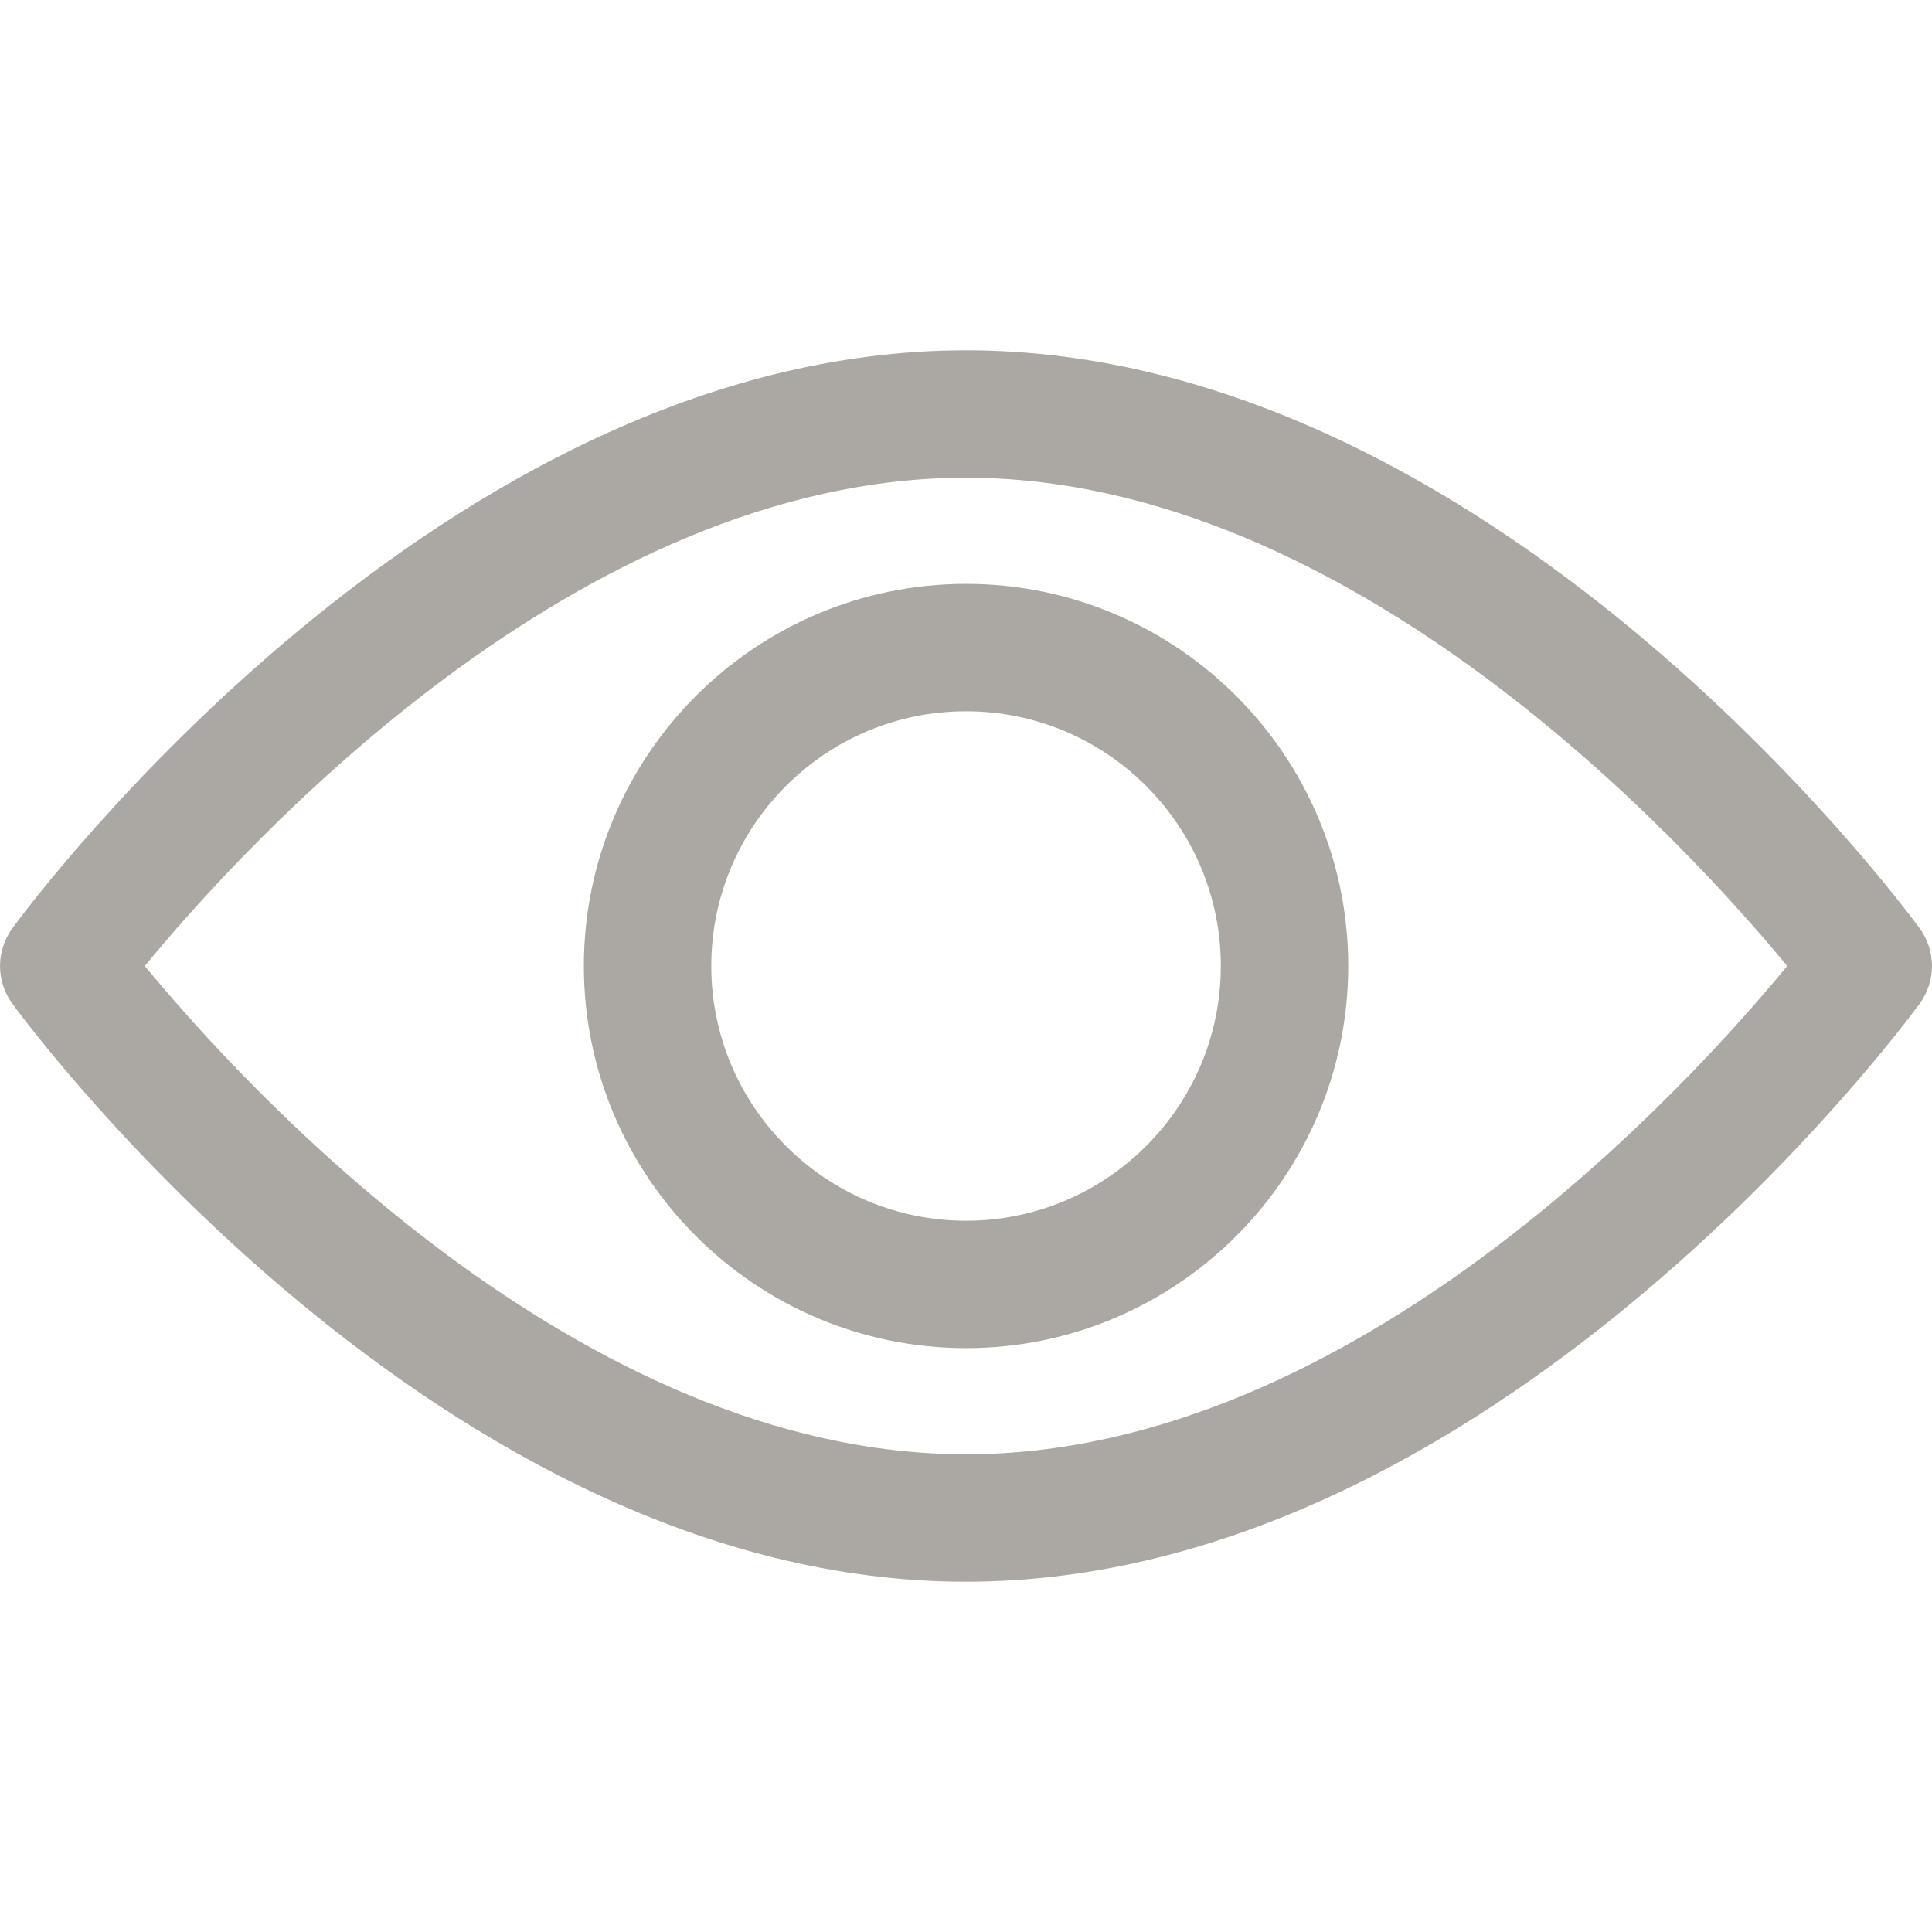 <svg width="19" height="19" viewBox="0 0 19 19" fill="none" xmlns="http://www.w3.org/2000/svg">
<path d="M18.879 9.13C18.709 8.898 14.665 3.445 9.5 3.445C4.335 3.445 0.29 8.898 0.121 9.13C-0.04 9.351 -0.04 9.649 0.121 9.87C0.29 10.102 4.335 15.555 9.5 15.555C14.665 15.555 18.709 10.102 18.879 9.87C19.04 9.649 19.04 9.351 18.879 9.13ZM9.5 14.302C5.695 14.302 2.4 10.683 1.424 9.5C2.398 8.315 5.687 4.698 9.5 4.698C13.305 4.698 16.6 8.317 17.576 9.5C16.601 10.685 13.313 14.302 9.5 14.302Z" fill="#ABA8A3"/>
<path d="M9.5 5.742C7.428 5.742 5.742 7.428 5.742 9.5C5.742 11.572 7.428 13.258 9.5 13.258C11.573 13.258 13.259 11.572 13.259 9.5C13.259 7.428 11.573 5.742 9.5 5.742ZM9.5 12.005C8.119 12.005 6.995 10.882 6.995 9.5C6.995 8.118 8.119 6.995 9.5 6.995C10.882 6.995 12.006 8.118 12.006 9.5C12.006 10.882 10.882 12.005 9.5 12.005Z" fill="#ABA8A3"/>
</svg>
